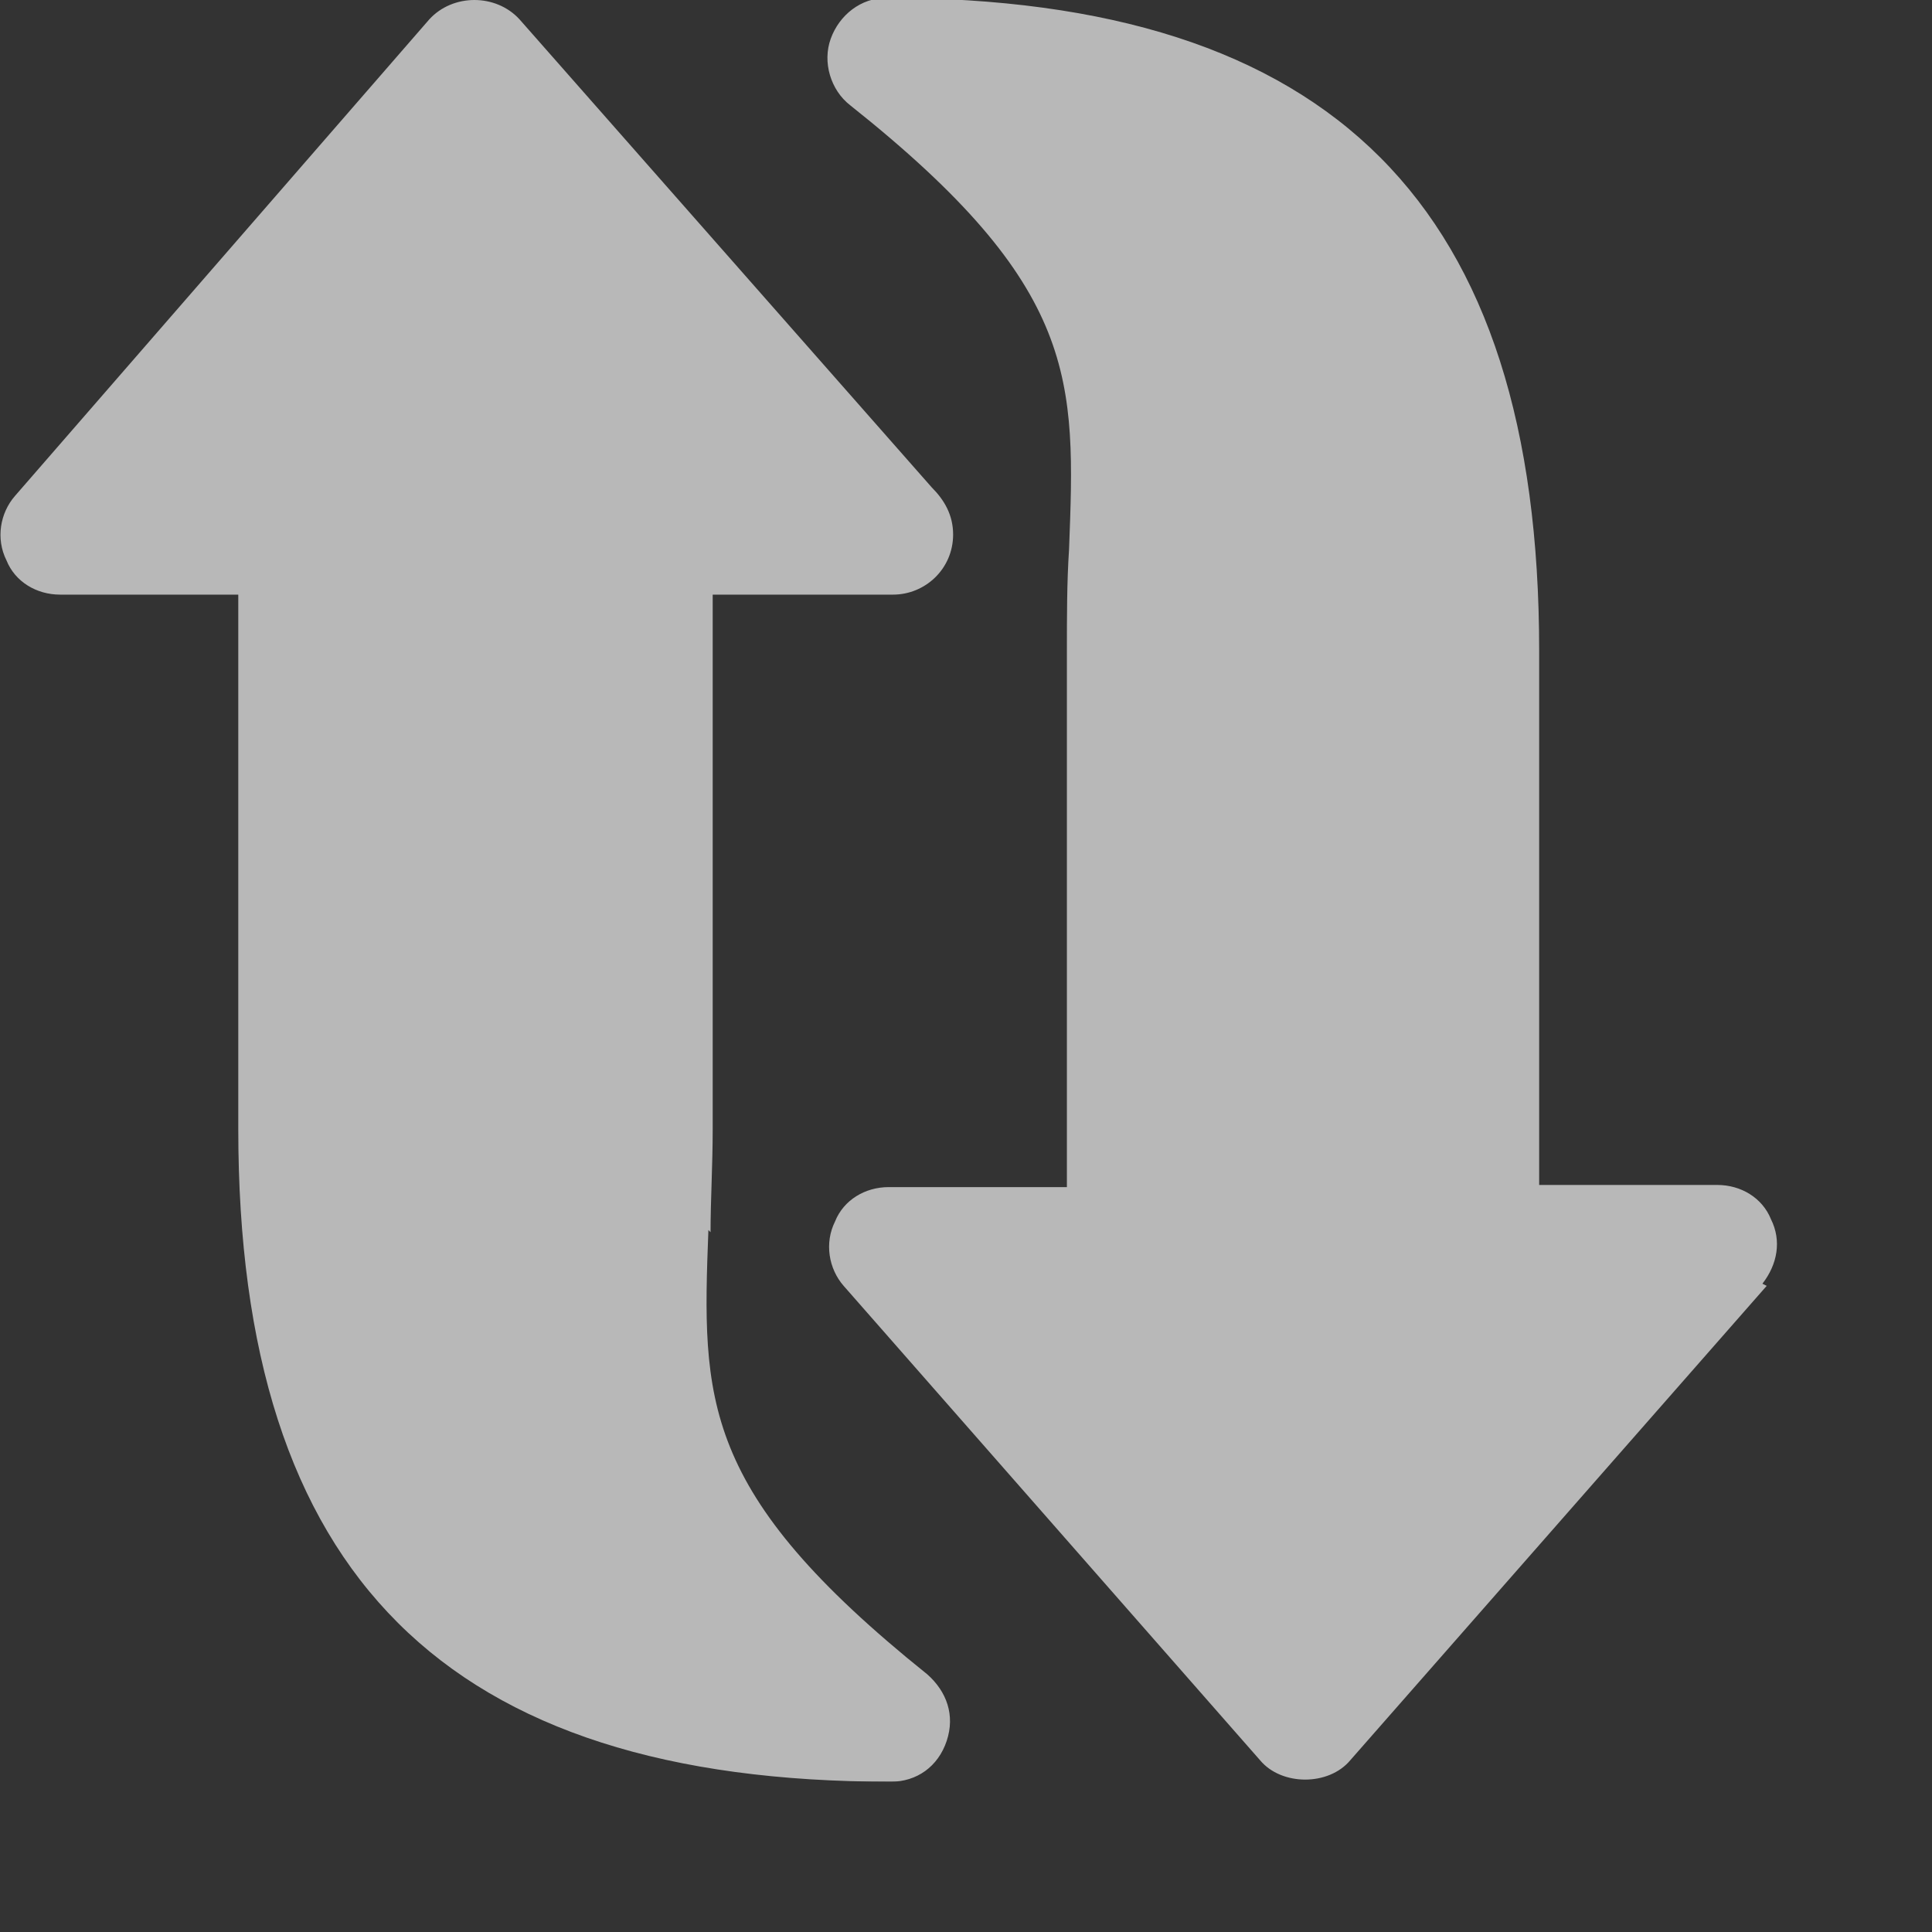 <svg width="9" height="9" viewBox="0 0 9 9" fill="none" xmlns="http://www.w3.org/2000/svg">
<rect x="0" y="0" width="9" height="9" fill="#333333" stroke="none"/>
<g clip-path="url(#clip0_1081_1966)">
<g opacity="0.65">
<path d="M8.23 5.99L6.29 8.2C6.24 8.26 6.16 8.29 6.08 8.29C6 8.29 5.92 8.26 5.87 8.2L3.93 5.99C3.86 5.91 3.84 5.79 3.89 5.69C3.93 5.59 4.03 5.53 4.14 5.53H4.97V3.04C4.97 2.87 4.97 2.71 4.98 2.56C5.01 1.77 5.03 1.34 3.96 0.49C3.87 0.42 3.83 0.29 3.87 0.18C3.91 0.07 4.01 -0.01 4.13 -0.01C6.21 -0.01 7.17 0.96 7.17 3.03V5.52H8C8.11 5.52 8.21 5.58 8.25 5.68C8.3 5.78 8.28 5.89 8.21 5.98L8.23 5.99ZM3.31 5.74C3.31 5.59 3.32 5.43 3.32 5.26V2.77H4.16C4.31 2.77 4.44 2.65 4.44 2.49C4.44 2.4 4.4 2.33 4.34 2.27L2.42 0.09C2.31 -0.03 2.11 -0.03 2 0.09L0.07 2.31C-2.81259e-05 2.39 -0.02 2.51 0.03 2.61C0.07 2.71 0.17 2.77 0.28 2.77H1.11V5.26C1.11 7.34 2.08 8.3 4.15 8.3C4.27 8.3 4.37 8.23 4.41 8.11C4.45 7.99 4.41 7.88 4.32 7.8C3.26 6.95 3.27 6.52 3.3 5.73L3.31 5.74Z" fill="white"/>
</g>
</g>
<defs>
<clipPath id="clip0_1081_1966">
<rect width="8.3" height="8.3" fill="white"/>
</clipPath>
</defs>
</svg>

